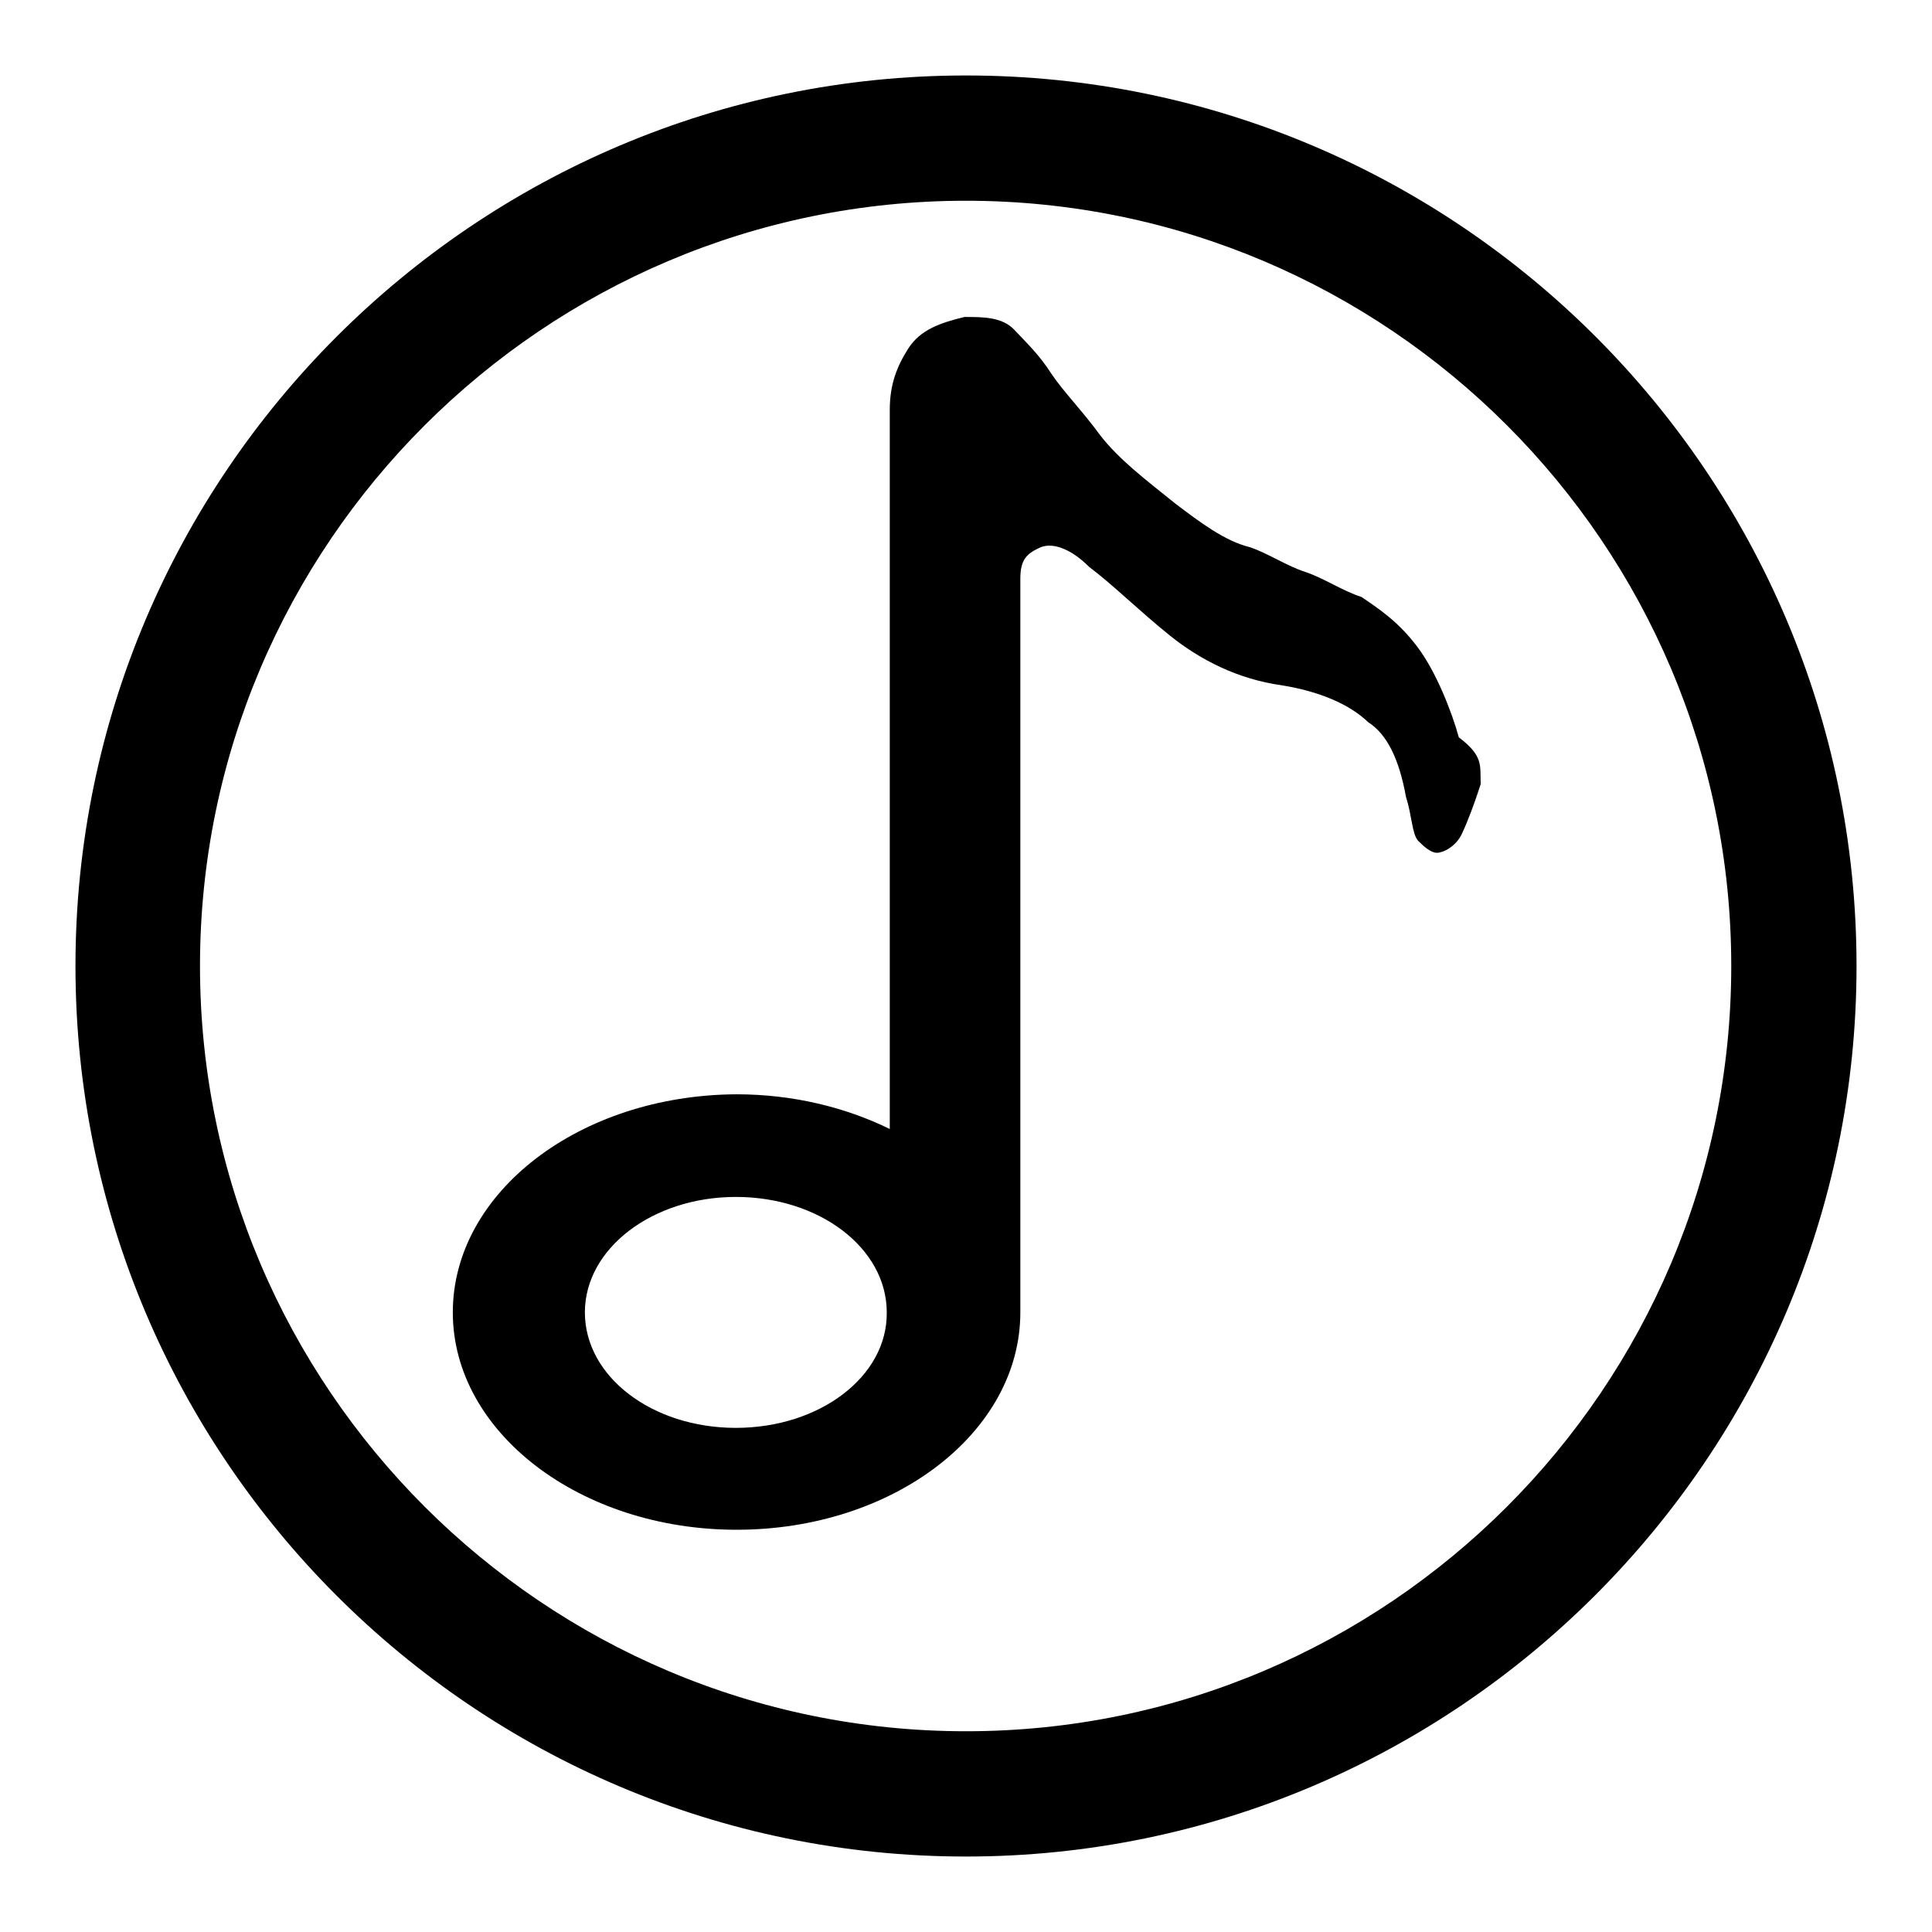 <?xml version="1.0" encoding="utf-8"?>
<!-- Svg Vector Icons : http://www.onlinewebfonts.com/icon -->
<!DOCTYPE svg PUBLIC "-//W3C//DTD SVG 1.1//EN" "http://www.w3.org/Graphics/SVG/1.1/DTD/svg11.dtd">
<svg version="1.1" xmlns="http://www.w3.org/2000/svg" xmlns:xlink="http://www.w3.org/1999/xlink" x="0px" y="0px" viewBox="0 0 256 256" enable-background="new 0 0 256 256" xml:space="preserve">
<g><g><path fill="#000000" d="M128,10C63,10,10,62.9,10,128c0,65.1,52.9,118,118,118c65,0,118-53,118-118C246,62.9,193.1,10,128,10z M128,229.4c-55.9,0-101.5-45.5-101.5-101.4C26.5,72.1,72.1,26.6,128,26.6c55.9,0,101.4,45.5,101.4,101.4C229.4,183.9,183.9,229.4,128,229.4z"/><path fill="#000000" d="M193.3,97.7c-0.9-3.3-3-8.7-5.5-12c-2.5-3.3-4.9-4.9-7.4-6.6c-2.5-0.8-5-2.5-7.4-3.3c-2.5-0.8-5-2.5-7.4-3.3c-3.3-0.8-6.6-3.3-9.9-5.8c-4.1-3.3-7.4-5.8-9.9-9c-2.4-3.3-4.9-5.8-6.5-8.2c-1.6-2.5-3.3-4.1-4.9-5.8c-1.6-1.7-4.1-1.7-6.6-1.7c-3.3,0.8-5.8,1.7-7.4,4.1c-1.6,2.5-2.5,4.9-2.5,8.2c0,17.3,0,32.9,0,46.9v48.4c-5.9-2.9-12.9-4.6-20.3-4.6C76.8,145.1,60,158,60,173.9s16.9,28.8,37.6,28.8c20.8,0,37.6-12.9,37.6-28.8c0-0.3,0-0.6,0-0.8c0-0.7,0-1.3,0-1.8v-28c0-6.6,0-14,0-21.4c0-7.4,0-14.8,0-21.4V76.7c0-2.5,0.8-3.3,2.5-4.1c1.6-0.8,4.1,0,6.6,2.5c3.3,2.5,6.6,5.8,10.7,9.1c4.1,3.3,9.1,5.8,14.8,6.6c5,0.8,9,2.5,11.5,4.9c2.5,1.6,4.1,4.9,5,9.9c0.8,2.5,0.8,4.9,1.6,5.8c0.8,0.8,1.7,1.6,2.5,1.6c0.8,0,2.5-0.8,3.3-2.5c0.8-1.7,1.7-4.1,2.5-6.6C196.1,101.4,196.6,100.2,193.3,97.7z M97.5,189.2c-11.1,0-20-6.8-20-15.3c0-8.5,9-15.3,20-15.3c11.1,0,20,6.8,20,15.3C117.6,182.4,108.6,189.2,97.5,189.2z"/></g></g>
</svg>